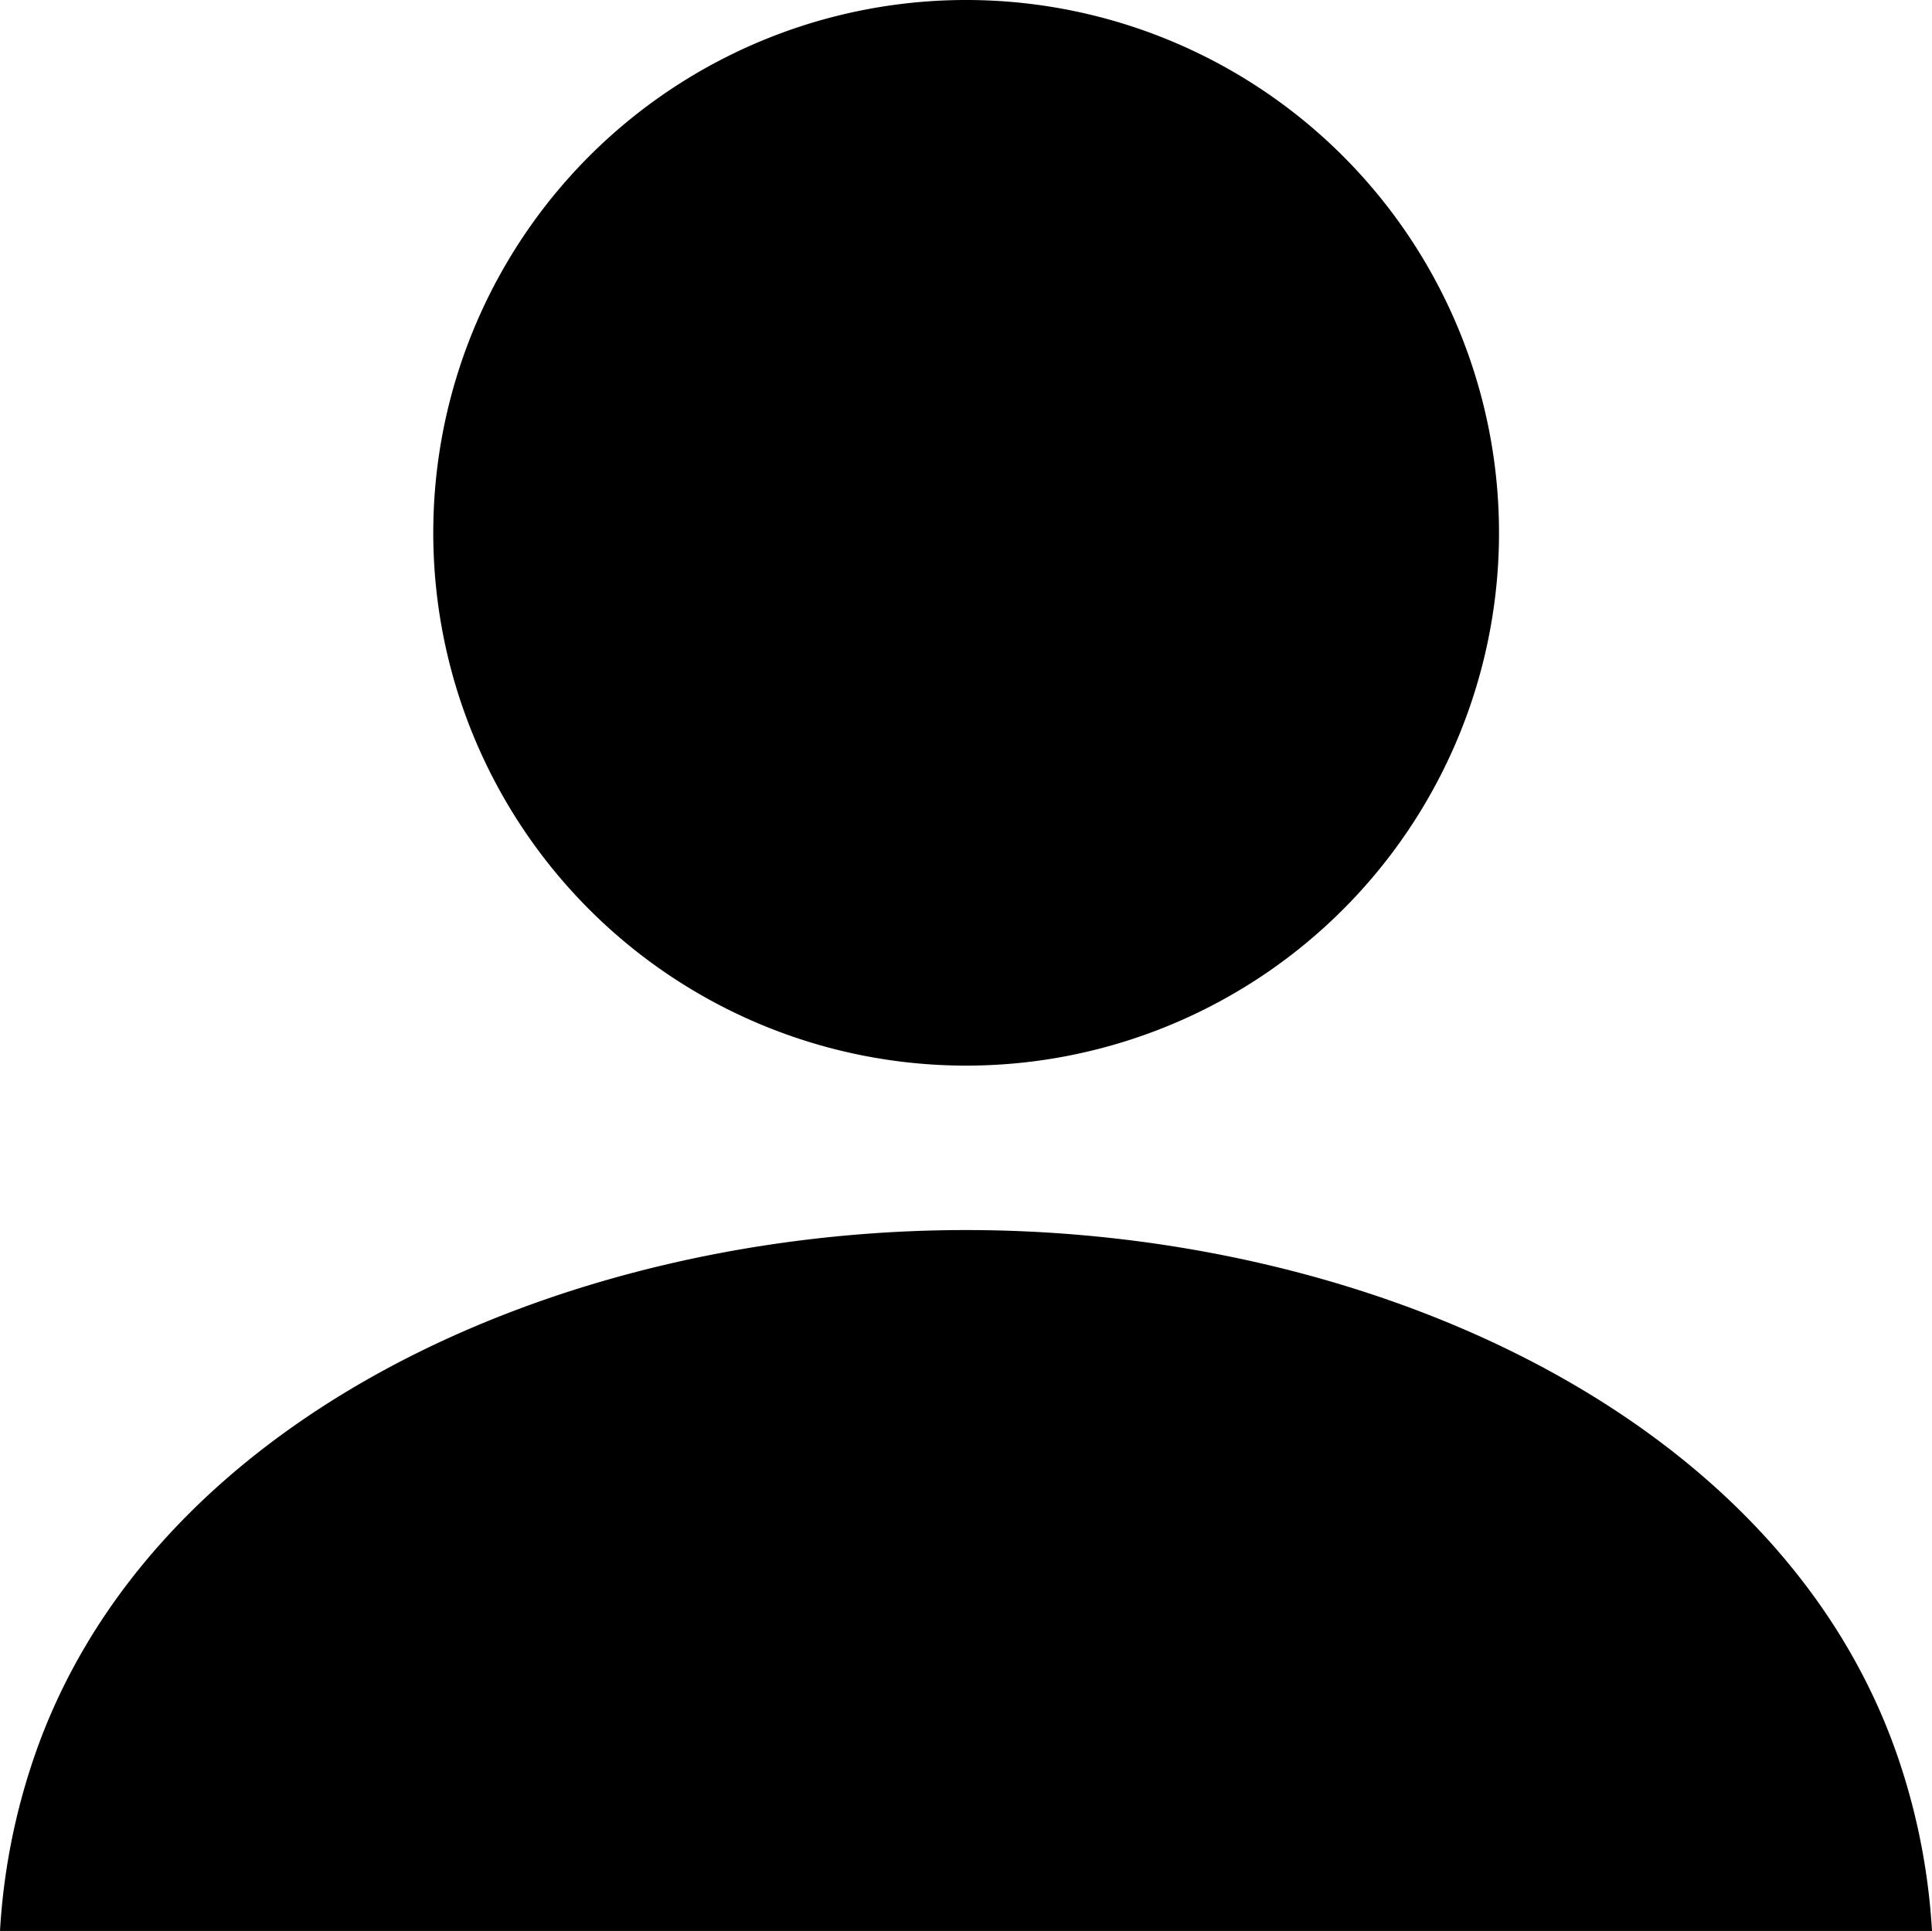 <svg xmlns="http://www.w3.org/2000/svg" width="20.793" height="20.784" viewBox="0 0 20.793 20.784" fill="currentColor">
    <g data-name="人物のアイコン素材 その3 (1)">
        <path data-name="Path 22971" d="M10.397 11.47a5.735 5.735 0 1 0-5.734-5.735 5.735 5.735 0 0 0 5.734 5.735z"/>
        <path data-name="Path 22972" d="M20.458 19.01c-1.215-3.736-5.675-5.77-10.061-5.77S1.55 15.275.335 19.01A7.009 7.009 0 0 0 0 20.784h20.793a7.031 7.031 0 0 0-.335-1.774z"/>
    </g>
</svg>
